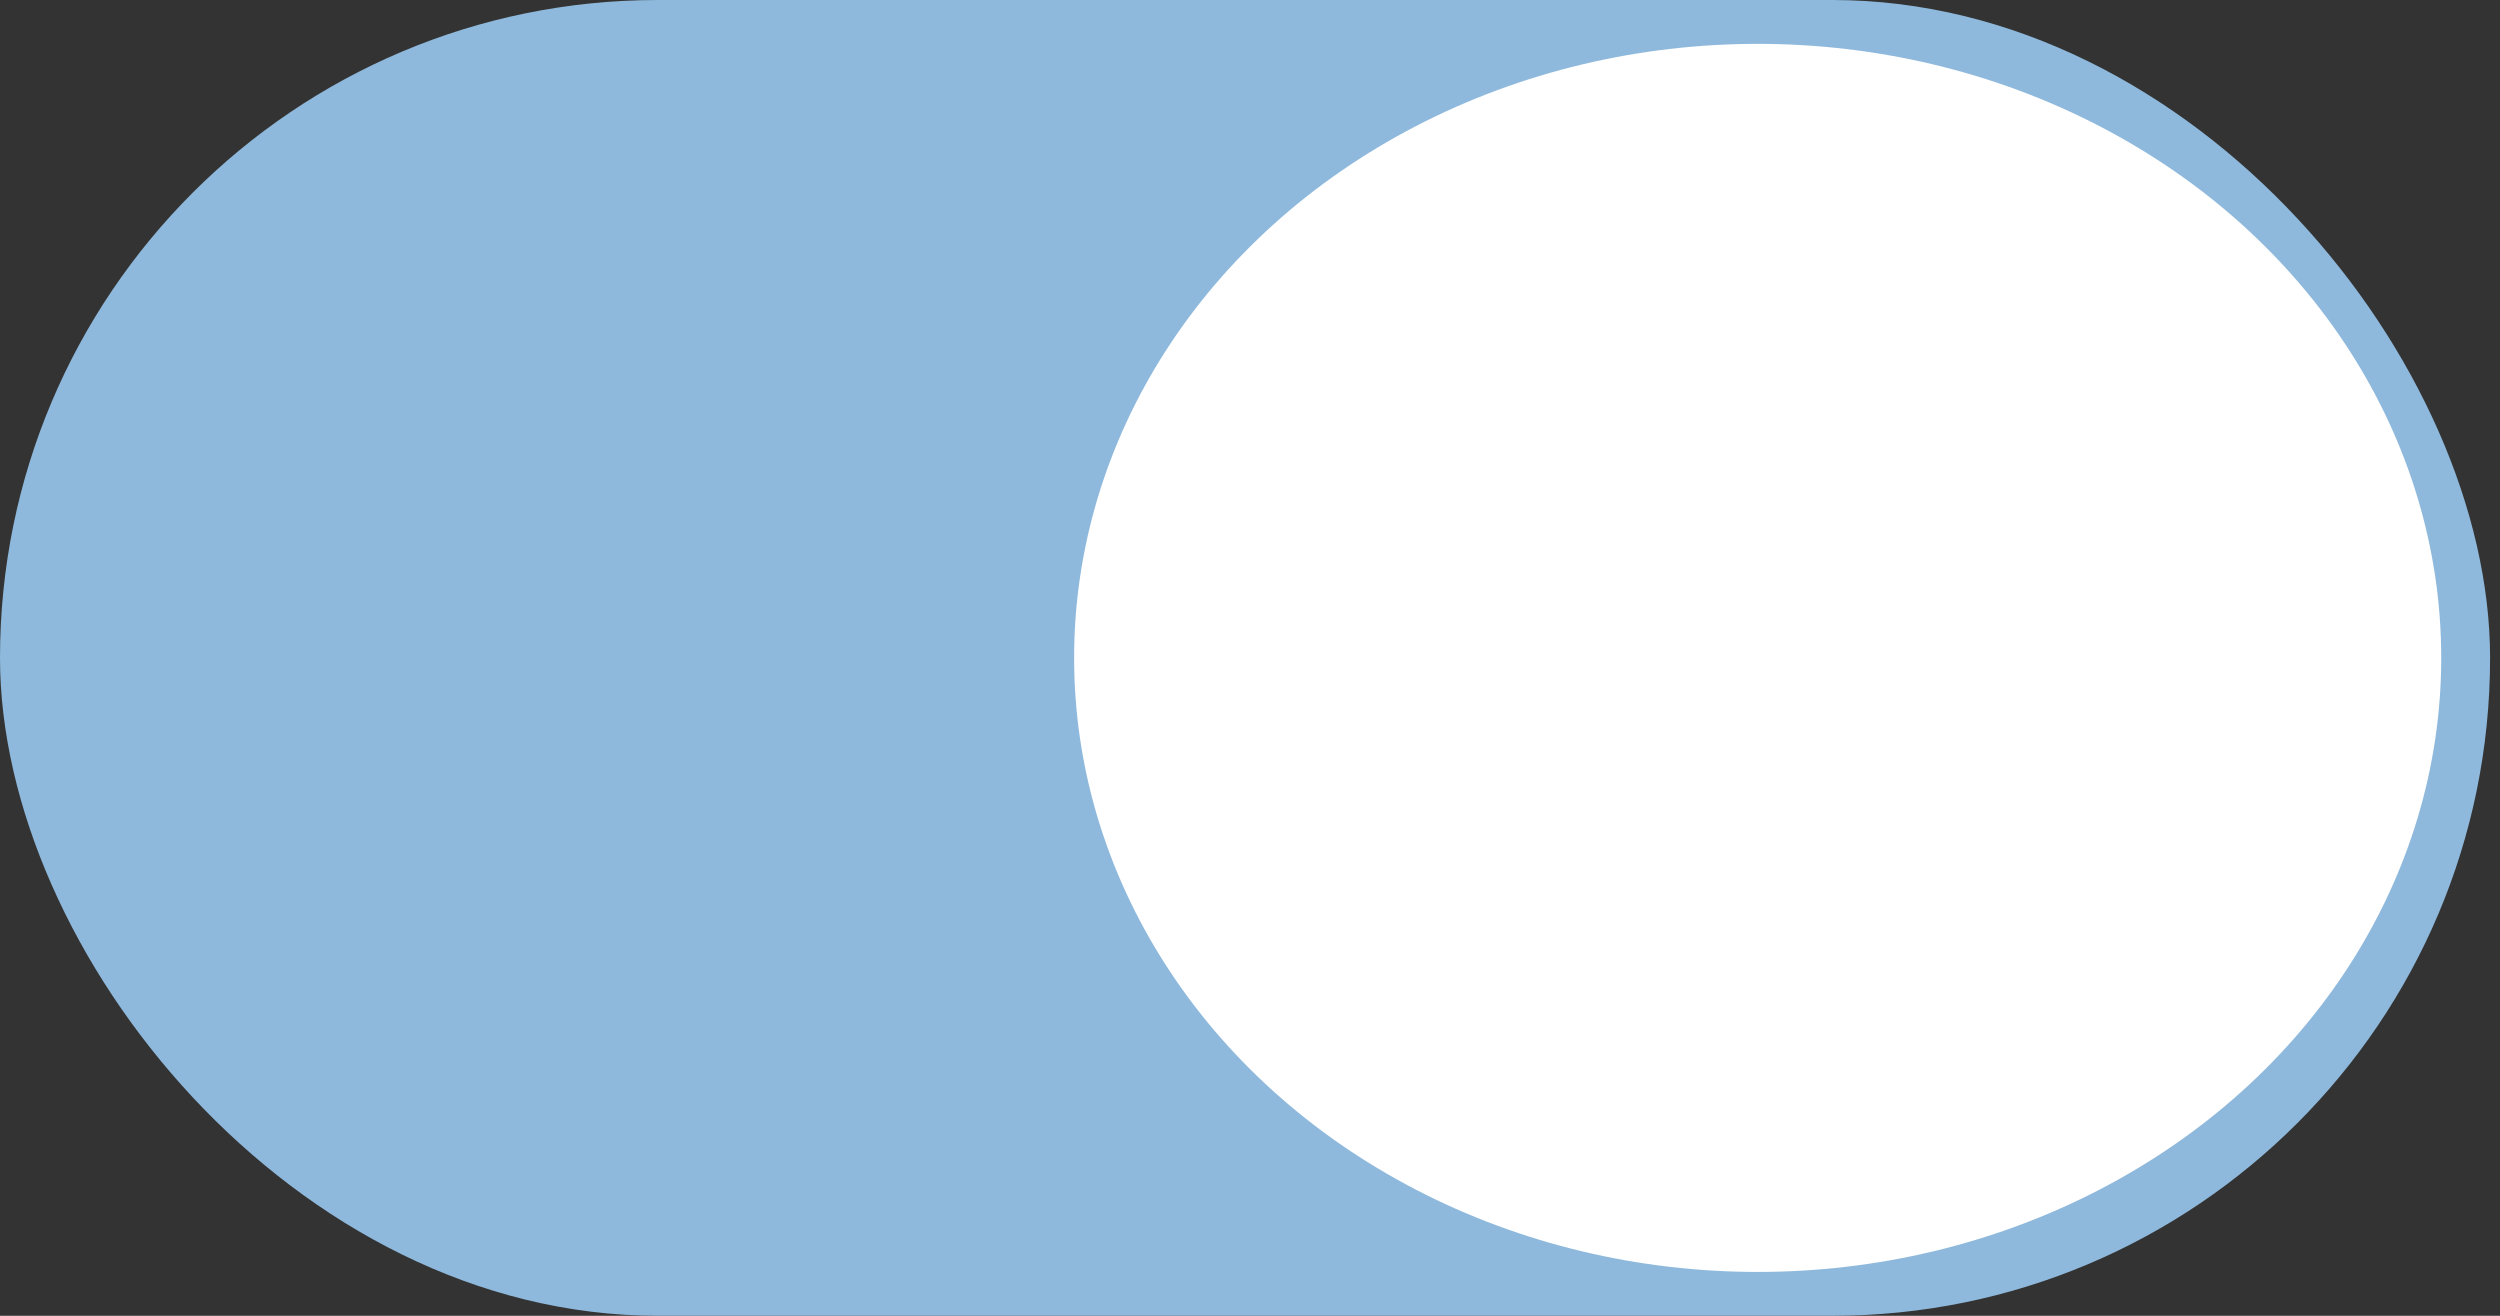 <?xml version="1.0" encoding="UTF-8"?> <svg xmlns="http://www.w3.org/2000/svg" width="57" height="30" viewBox="0 0 57 30" fill="none"><rect x="0" y="0" width="57" height="30" fill="#333333" stroke="none"/><rect width="56.774" height="30" rx="15" fill="#8EB9DC"></rect><ellipse cx="40.075" cy="15" rx="15.585" ry="14" fill="white"></ellipse></svg> 